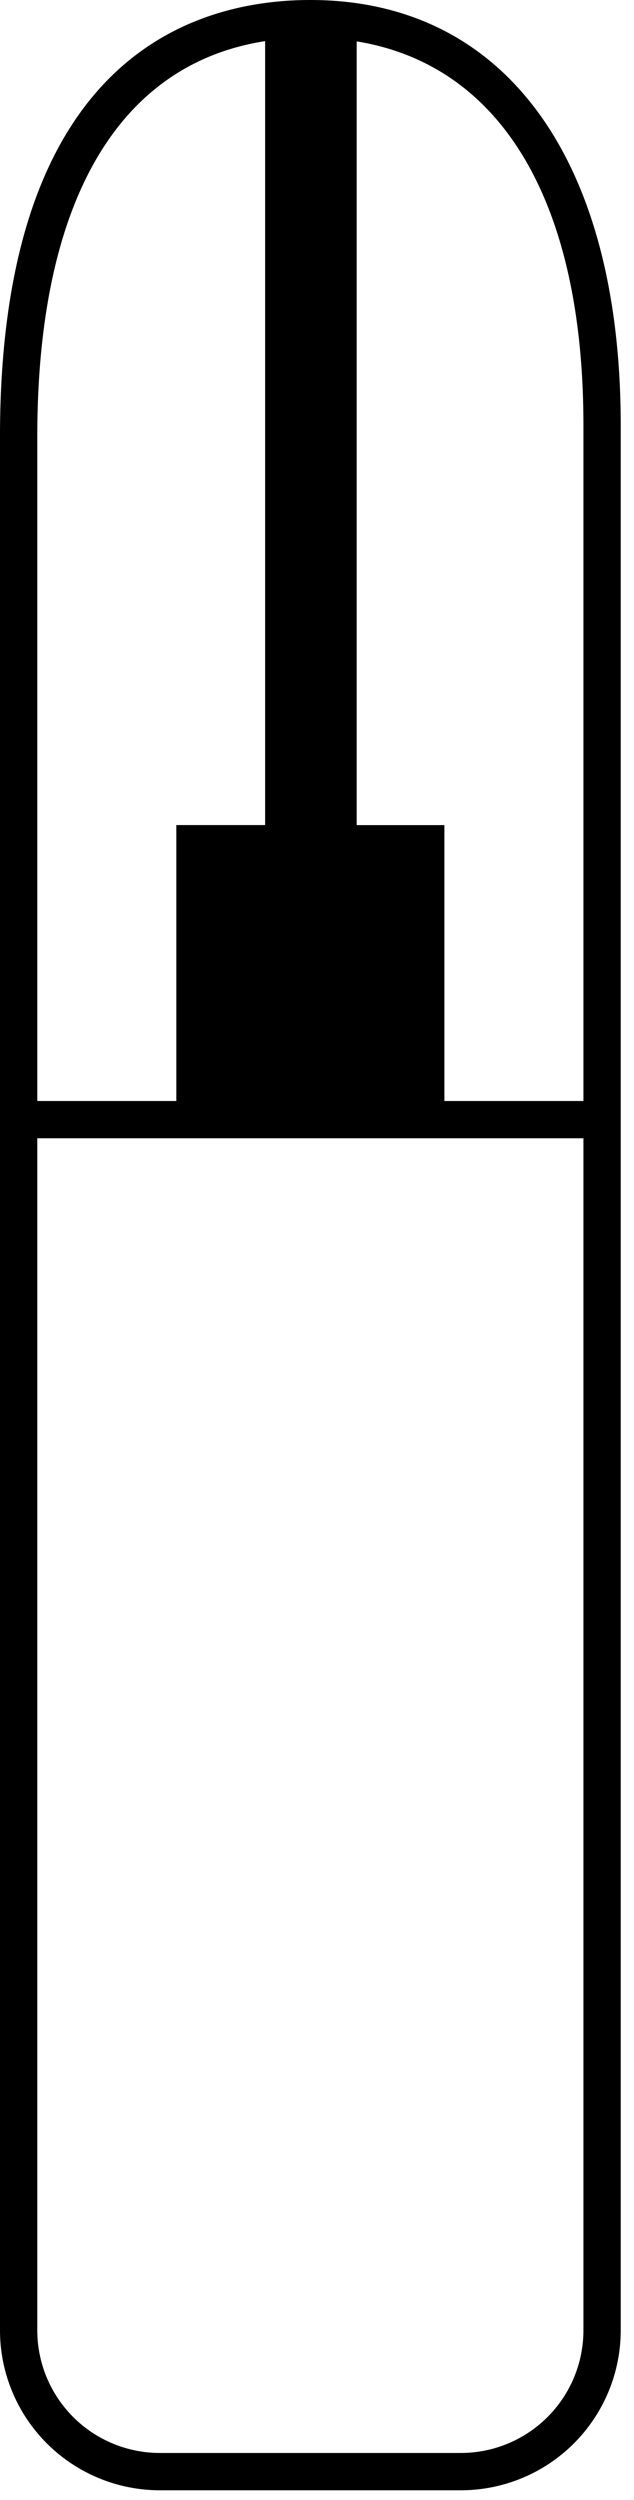 <svg xmlns="http://www.w3.org/2000/svg" width="17" height="67" viewBox="0 0 17 67">
    <path fill="#000" fill-rule="evenodd" d="M15.644 29.507h-3.728v-7.394H9.564V1.109c3.879.632 6.08 4.295 6.08 10.287v18.11zM12.36 65.74H4.285A3.288 3.288 0 0 1 1 62.456v-31.95h14.644v31.95a3.288 3.288 0 0 1-3.284 3.284zM7.109 1.102v21.01H4.728v7.395H1V11.705C1 5.42 3.16 1.718 7.109 1.102zM8.322 0C5.214 0 0 1.52 0 11.705v50.75a4.289 4.289 0 0 0 4.285 4.285h8.075a4.288 4.288 0 0 0 4.284-4.284v-51.06C16.644 4.26 13.533 0 8.322 0z"/>
</svg>
